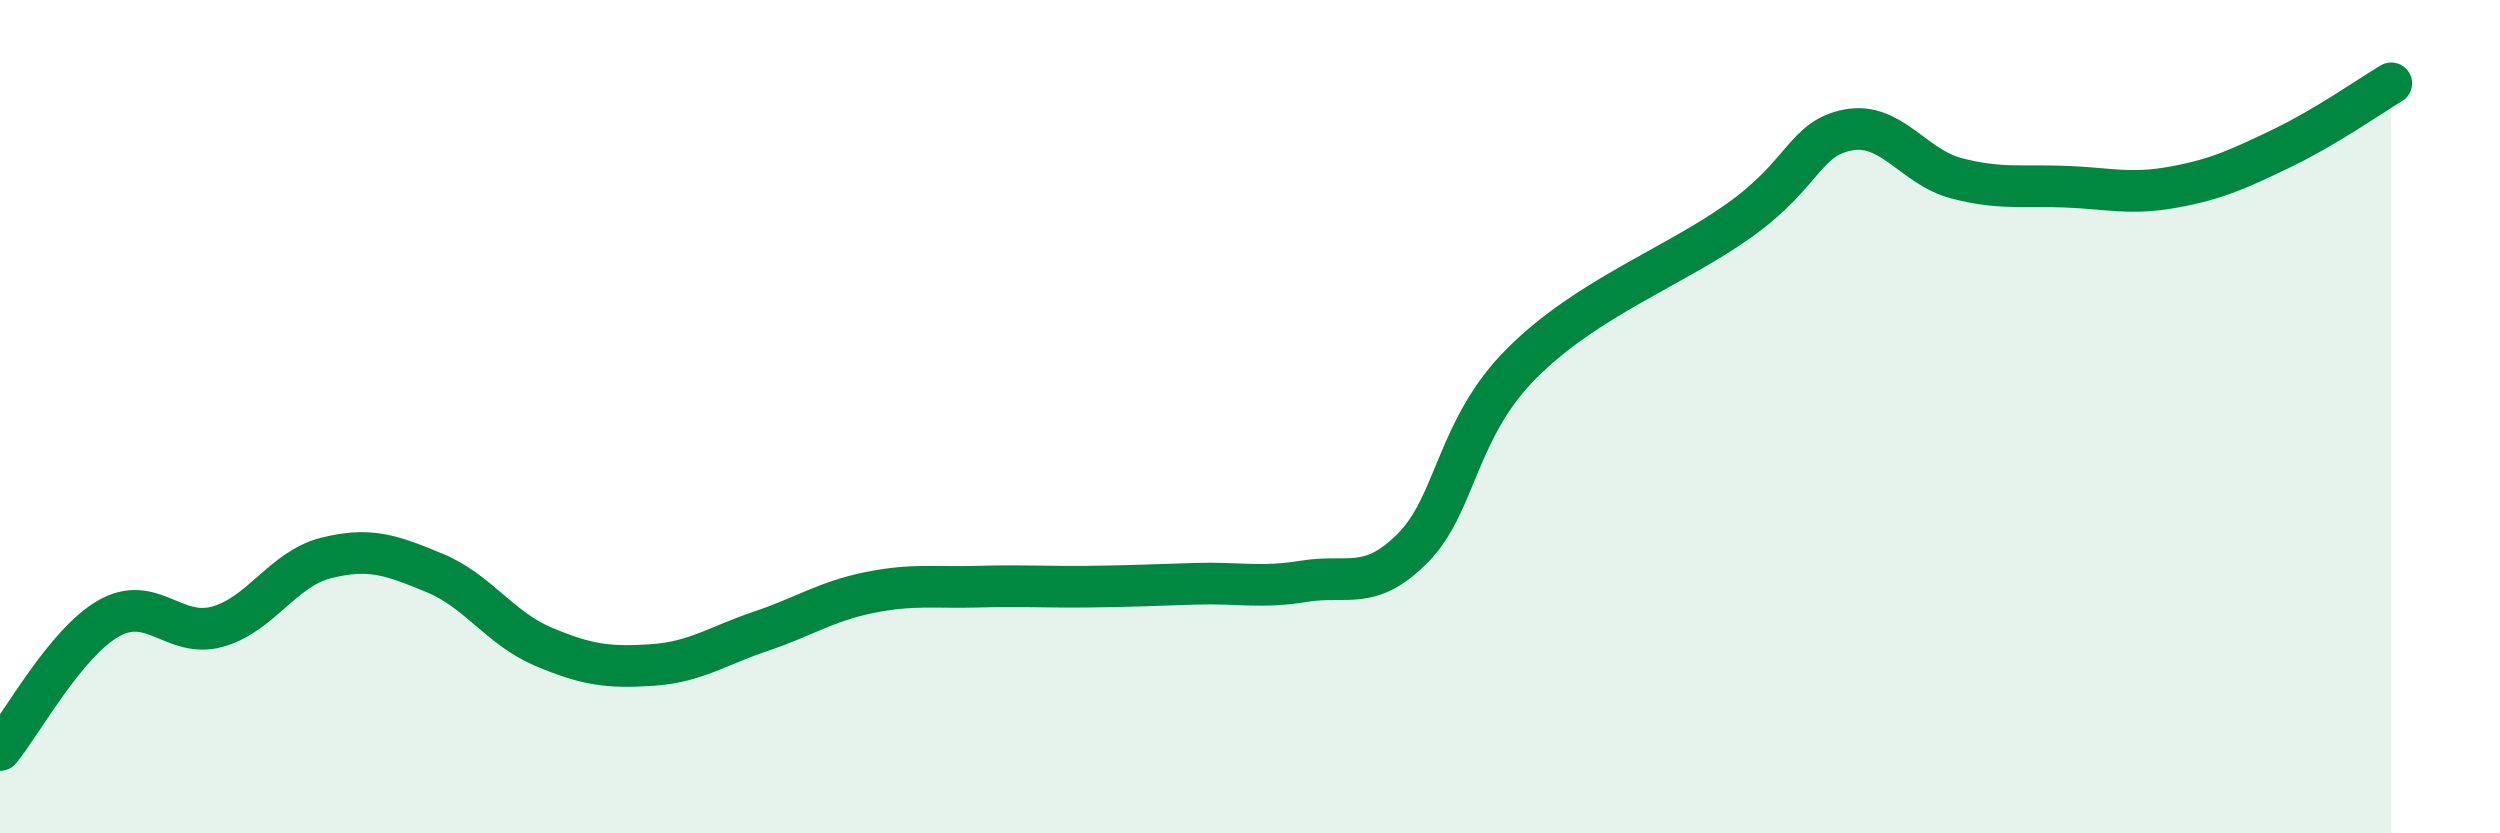 
    <svg width="60" height="20" viewBox="0 0 60 20" xmlns="http://www.w3.org/2000/svg">
      <path
        d="M 0,18 C 0.52,17.37 1.57,15.43 2.61,14.84 C 3.65,14.25 4.18,15.33 5.22,15.04 C 6.26,14.75 6.79,13.65 7.83,13.39 C 8.87,13.13 9.39,13.32 10.43,13.75 C 11.47,14.18 12,15.08 13.04,15.52 C 14.08,15.96 14.61,16.03 15.65,15.96 C 16.69,15.89 17.22,15.5 18.26,15.15 C 19.3,14.8 19.83,14.43 20.87,14.22 C 21.91,14.01 22.44,14.11 23.48,14.08 C 24.52,14.05 25.05,14.09 26.09,14.08 C 27.13,14.07 27.66,14.04 28.7,14.01 C 29.74,13.98 30.26,14.12 31.3,13.95 C 32.34,13.78 32.87,14.2 33.91,13.15 C 34.95,12.1 34.95,10.29 36.52,8.72 C 38.09,7.15 40.17,6.41 41.74,5.29 C 43.31,4.17 43.31,3.32 44.35,3.12 C 45.39,2.92 45.92,4.01 46.96,4.28 C 48,4.55 48.53,4.44 49.57,4.48 C 50.61,4.52 51.13,4.68 52.17,4.49 C 53.21,4.3 53.74,4.05 54.78,3.55 C 55.82,3.05 56.87,2.31 57.39,2L57.39 20L0 20Z"
        fill="#008740"
        opacity="0.1"
        stroke-linecap="round"
        stroke-linejoin="round"
      />
      <path
        d="M 0,18 C 0.52,17.37 1.57,15.43 2.61,14.84 C 3.65,14.25 4.18,15.33 5.22,15.04 C 6.26,14.75 6.79,13.65 7.83,13.39 C 8.87,13.13 9.39,13.32 10.43,13.75 C 11.47,14.18 12,15.08 13.04,15.52 C 14.08,15.96 14.61,16.03 15.65,15.96 C 16.69,15.89 17.22,15.5 18.26,15.15 C 19.3,14.8 19.83,14.43 20.87,14.22 C 21.91,14.01 22.44,14.11 23.48,14.08 C 24.52,14.05 25.05,14.09 26.09,14.08 C 27.13,14.07 27.66,14.04 28.7,14.01 C 29.74,13.98 30.26,14.12 31.3,13.95 C 32.34,13.78 32.87,14.2 33.91,13.15 C 34.95,12.1 34.95,10.29 36.52,8.72 C 38.09,7.15 40.17,6.41 41.74,5.29 C 43.31,4.17 43.31,3.32 44.35,3.12 C 45.39,2.92 45.92,4.01 46.96,4.28 C 48,4.55 48.53,4.44 49.57,4.48 C 50.61,4.52 51.13,4.68 52.17,4.49 C 53.21,4.3 53.74,4.05 54.78,3.55 C 55.82,3.05 56.87,2.31 57.39,2"
        stroke="#008740"
        stroke-width="1"
        fill="none"
        stroke-linecap="round"
        stroke-linejoin="round"
      />
    </svg>
  